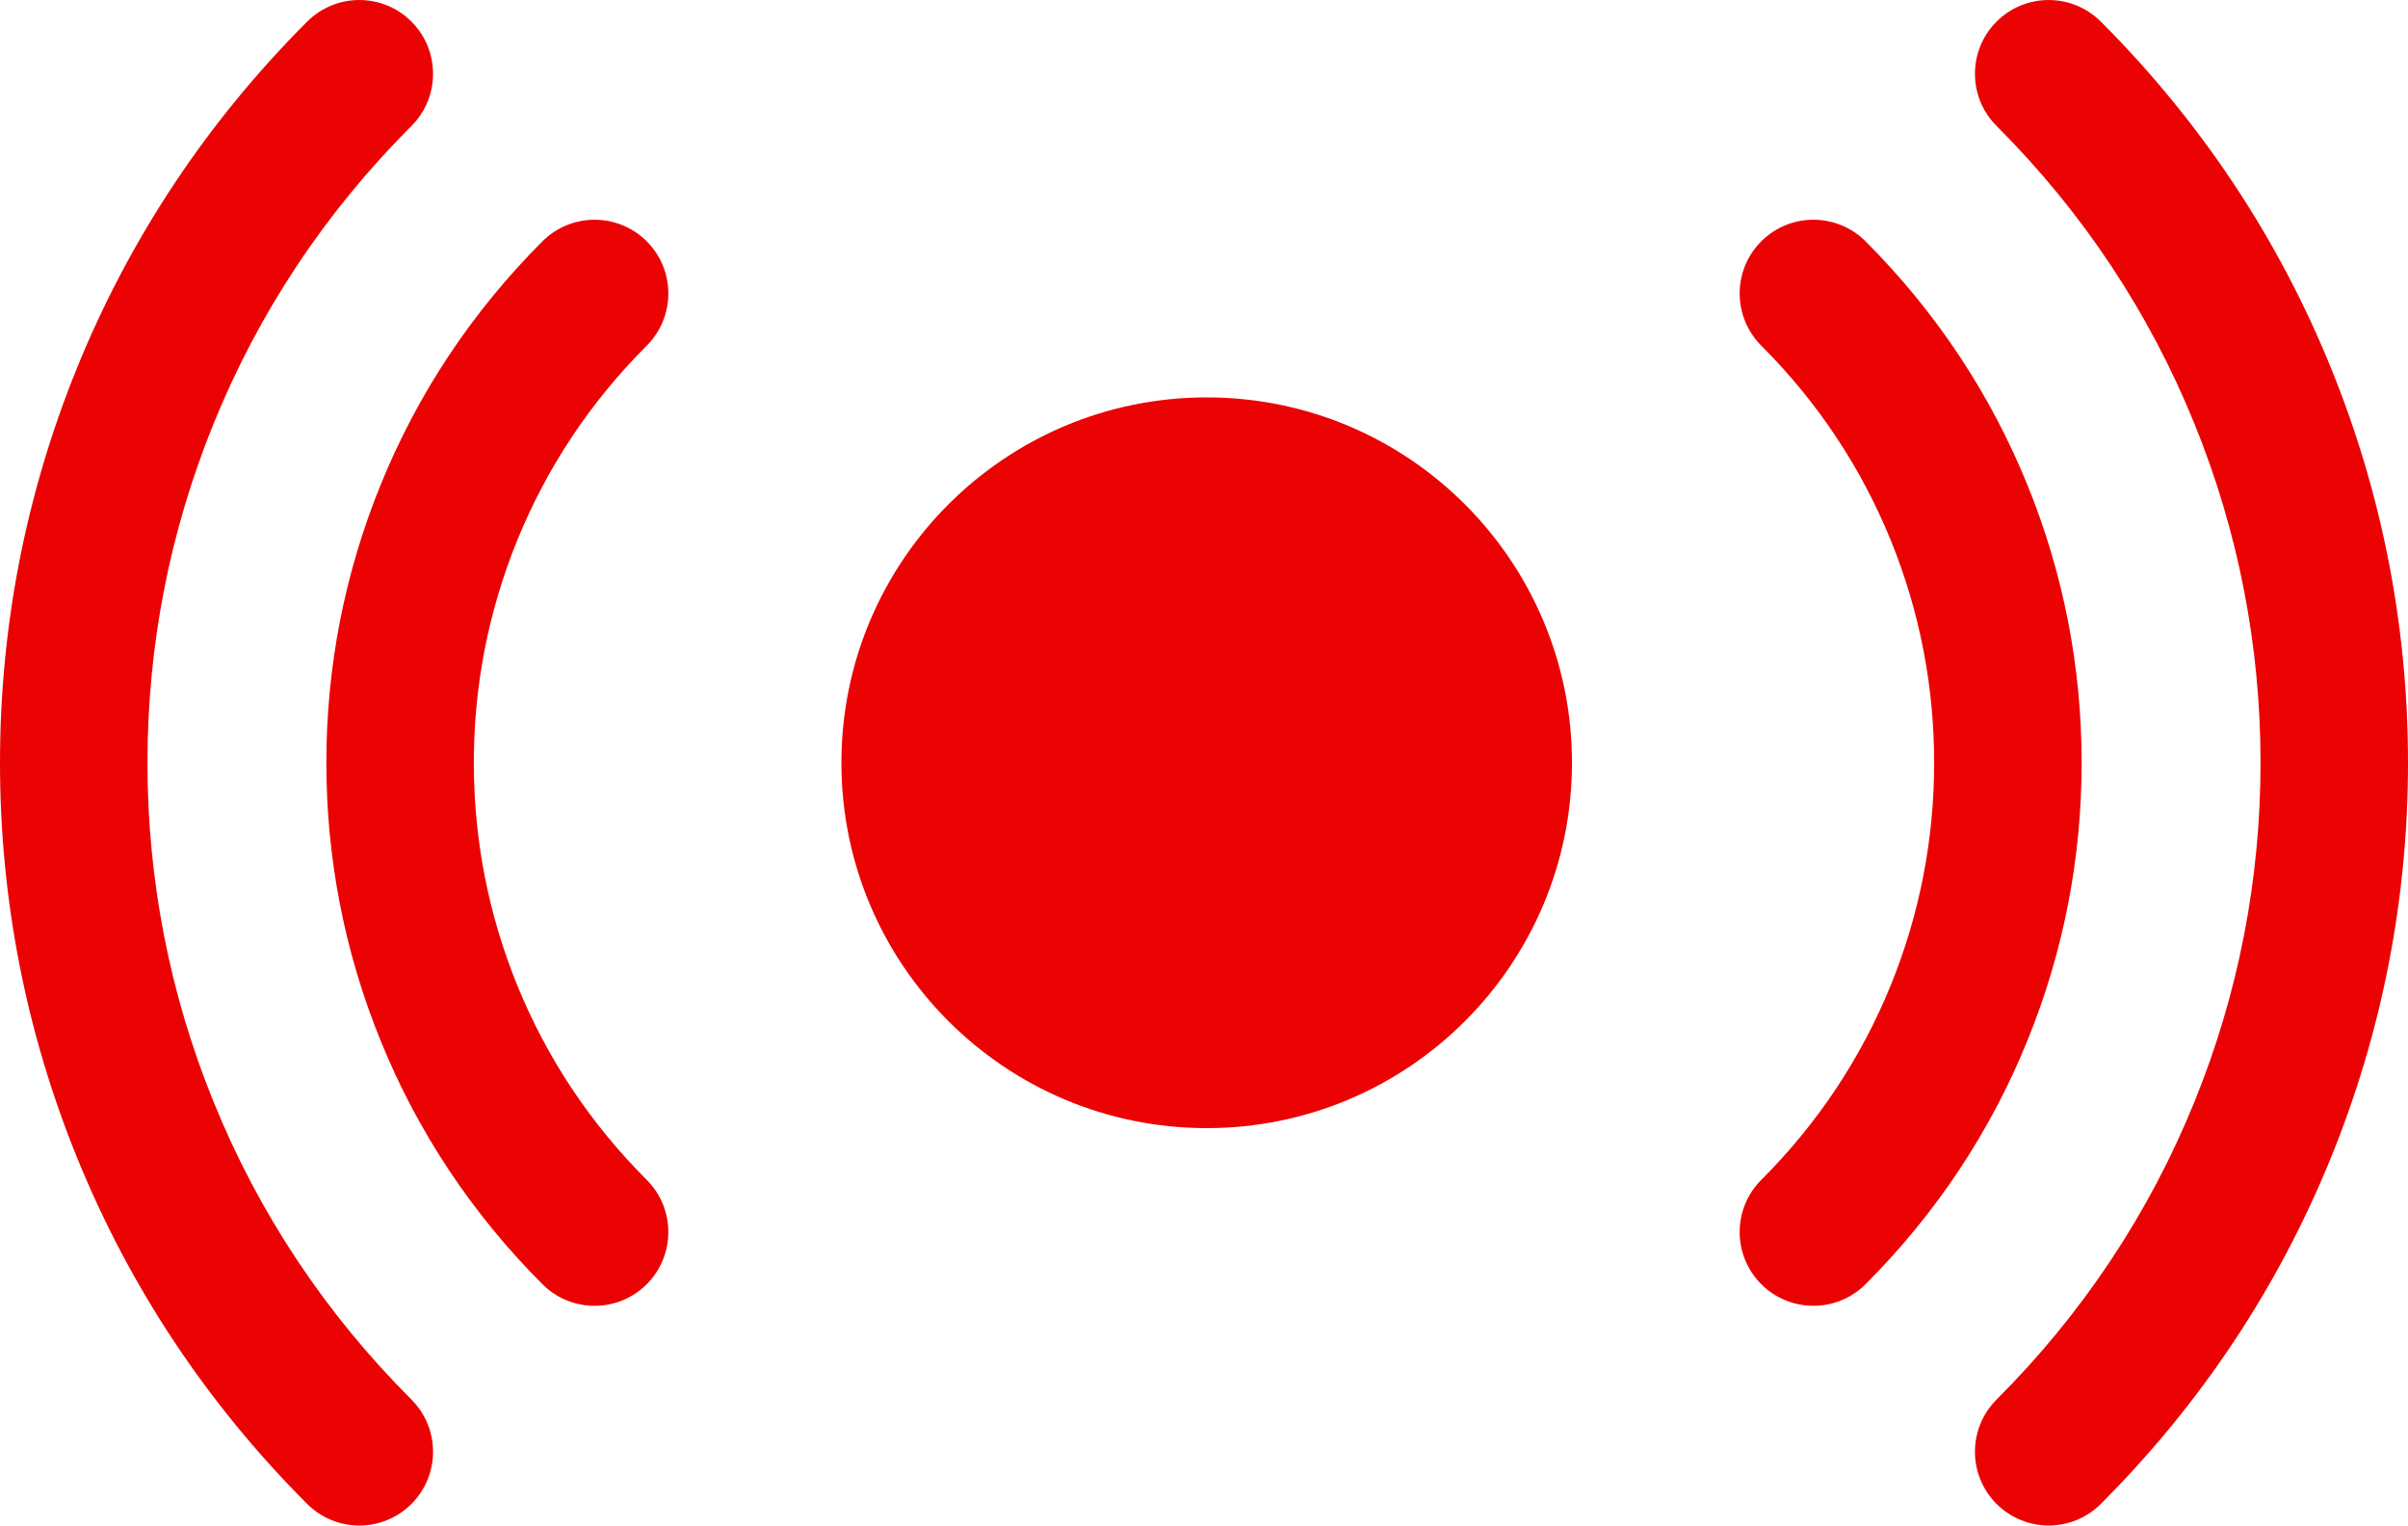 <?xml version="1.0" encoding="UTF-8" standalone="no"?><svg xmlns="http://www.w3.org/2000/svg" xmlns:xlink="http://www.w3.org/1999/xlink" fill="#000000" height="316.7" preserveAspectRatio="xMidYMid meet" version="1" viewBox="0.0 0.0 500.0 316.7" width="500" zoomAndPan="magnify"><defs><clipPath id="a"><path d="M 410 0 L 500 0 L 500 316.699 L 410 316.699 Z M 410 0"/></clipPath><clipPath id="b"><path d="M 0 0 L 90 0 L 90 316.699 L 0 316.699 Z M 0 0"/></clipPath></defs><g><g id="change1_2"><path d="M 432.234 158.348 C 432.234 138.48 428.465 119.102 421.012 100.762 C 413.301 81.766 401.98 64.719 387.367 50.102 C 381.387 44.121 371.688 44.121 365.711 50.102 C 359.73 56.078 359.73 65.773 365.711 71.754 C 377.422 83.461 386.48 97.094 392.645 112.273 C 398.594 126.941 401.609 142.445 401.609 158.348 C 401.609 174.254 398.594 189.758 392.645 204.426 C 386.48 219.605 377.422 233.242 365.711 244.949 C 359.73 250.926 359.73 260.621 365.711 266.602 C 368.703 269.594 372.617 271.086 376.535 271.086 C 380.457 271.086 384.371 269.594 387.367 266.602 C 401.984 251.98 413.309 234.941 421.012 215.941 C 428.465 197.598 432.234 178.223 432.234 158.348" fill="#eb0303"/></g><g clip-path="url(#a)" id="change1_5"><path d="M 484.047 76.492 C 473.094 49.496 457 25.27 436.219 4.488 C 430.238 -1.488 420.543 -1.488 414.562 4.488 C 408.59 10.469 408.59 20.16 414.562 26.141 C 432.438 44.012 446.27 64.828 455.672 88.012 C 464.77 110.402 469.379 134.07 469.379 158.348 C 469.379 182.629 464.77 206.293 455.672 228.695 C 446.27 251.875 432.438 272.691 414.562 290.559 C 408.59 296.535 408.59 306.234 414.562 312.211 C 417.559 315.203 421.477 316.695 425.395 316.695 C 429.312 316.695 433.23 315.203 436.219 312.211 C 457 291.43 473.094 267.203 484.051 240.211 C 494.637 214.141 500 186.594 500 158.348 C 500 130.105 494.637 102.562 484.047 76.492" fill="#eb0303"/></g><g id="change1_3"><path d="M 67.766 158.352 C 67.766 178.223 71.539 197.598 78.988 215.945 C 86.695 234.941 98.016 251.984 112.633 266.605 C 118.613 272.586 128.312 272.586 134.293 266.605 C 140.27 260.625 140.27 250.93 134.293 244.949 C 122.578 233.242 113.516 219.609 107.355 204.43 C 101.402 189.762 98.387 174.258 98.387 158.352 C 98.387 142.449 101.402 126.949 107.355 112.277 C 113.516 97.098 122.578 83.461 134.293 71.754 C 140.27 65.773 140.27 56.082 134.293 50.102 C 131.297 47.113 127.379 45.617 123.461 45.617 C 119.543 45.617 115.629 47.113 112.633 50.102 C 98.012 64.723 86.695 81.762 78.988 100.762 C 71.539 119.105 67.766 138.48 67.766 158.352" fill="#eb0303"/></g><g clip-path="url(#b)" id="change1_1"><path d="M 15.953 240.211 C 26.906 267.203 42.996 291.434 63.781 312.215 C 69.762 318.195 79.457 318.195 85.438 312.215 C 91.41 306.234 91.41 296.543 85.438 290.559 C 67.559 272.691 53.73 251.875 44.328 228.695 C 35.23 206.301 30.621 182.633 30.621 158.352 C 30.621 134.074 35.23 110.41 44.328 88.012 C 53.73 64.828 67.559 44.016 85.438 26.145 C 91.41 20.168 91.41 10.473 85.438 4.488 C 82.445 1.5 78.527 0.004 74.605 0.004 C 70.688 0.004 66.77 1.5 63.781 4.488 C 42.996 25.273 26.906 49.496 15.945 76.492 C 5.367 102.562 0 130.105 0 158.352 C 0 186.598 5.367 214.141 15.953 240.211" fill="#eb0303"/></g><g id="change1_4"><path d="M 326.406 158.352 C 326.406 200.242 292.445 234.199 250.559 234.199 C 208.664 234.199 174.711 200.242 174.711 158.352 C 174.711 116.461 208.664 82.5 250.559 82.5 C 292.445 82.5 326.406 116.461 326.406 158.352" fill="#eb0303"/></g></g></svg>